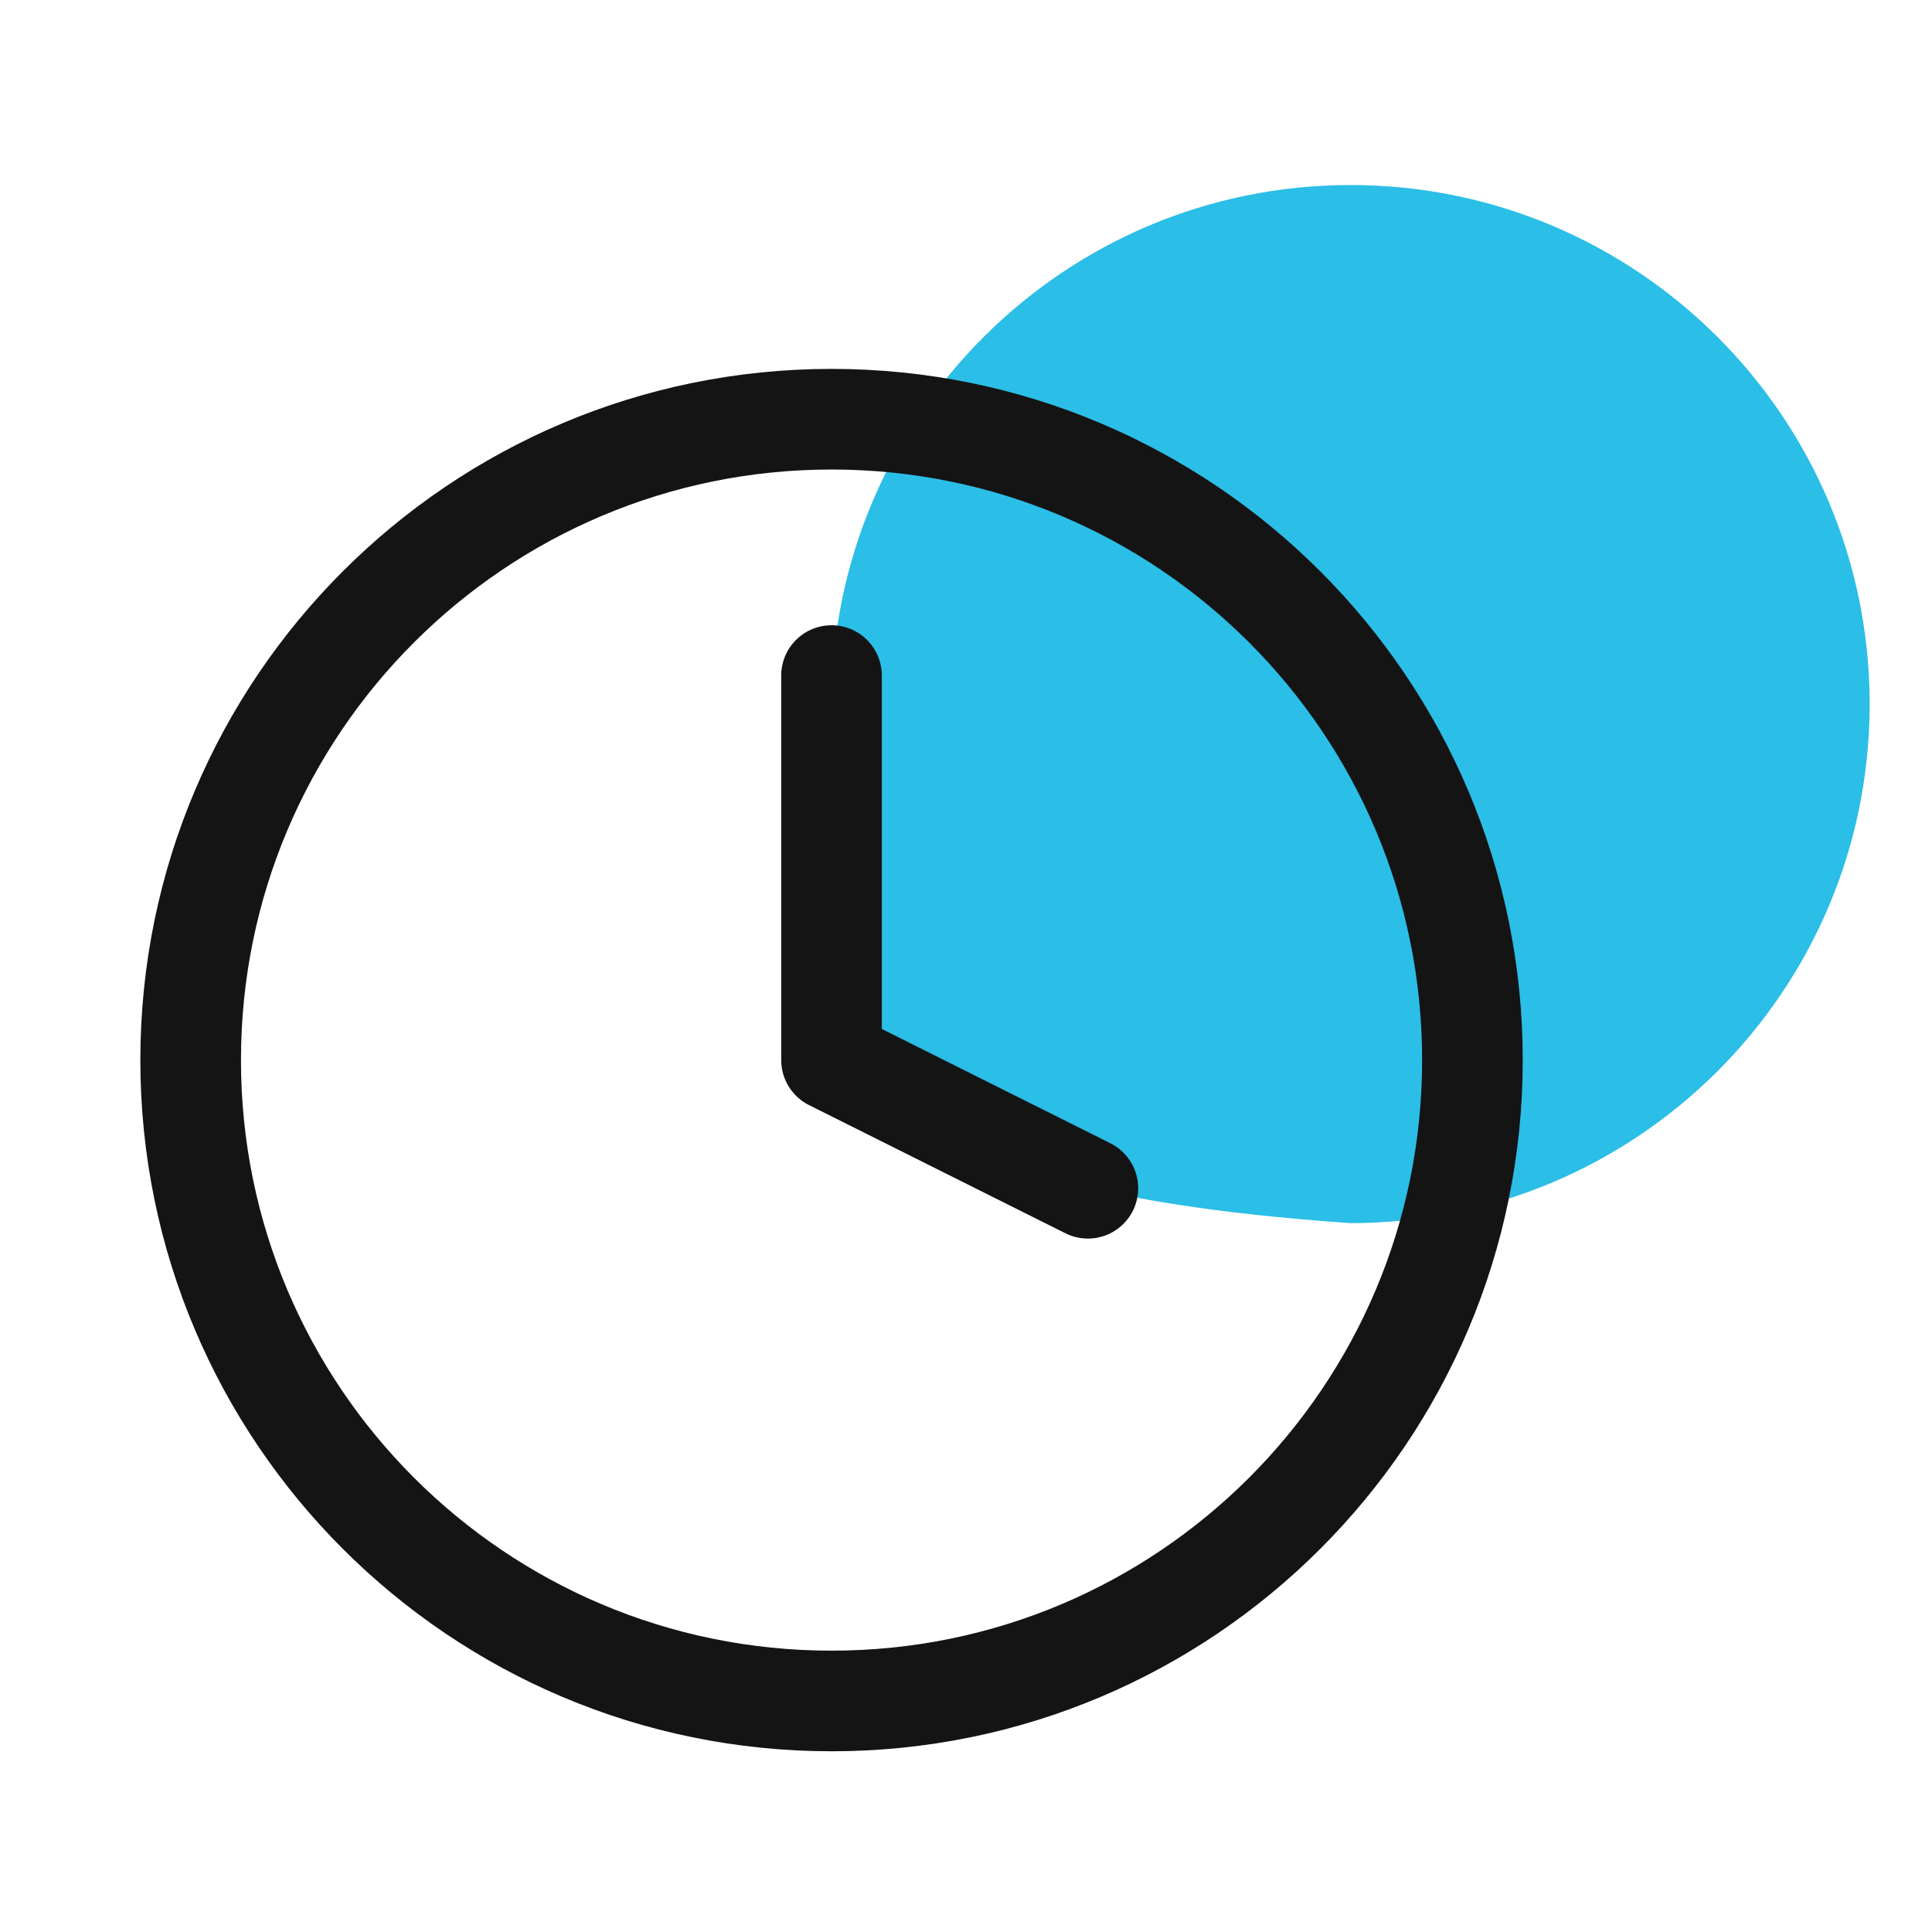 <svg xmlns="http://www.w3.org/2000/svg" width="96" height="96" viewBox="0 0 96 96" fill="none"><path d="M92.902 34.985C92.902 49.23 81.354 60.777 67.11 60.777C39.91 58.872 41.319 51.742 41.319 34.985C41.319 20.741 52.866 9.194 67.11 9.194C81.354 9.194 92.902 20.741 92.902 34.985Z" fill="#2BBEE7"></path><path d="M41.319 84.52C58.906 84.52 73.164 70.263 73.164 52.675C73.164 35.088 58.906 20.83 41.319 20.83C23.731 20.83 9.474 35.088 9.474 52.675C9.474 70.263 23.731 84.52 41.319 84.52Z" stroke="#141414" stroke-width="5" stroke-linecap="round" stroke-linejoin="round"></path><path d="M41.318 33.568V52.675L54.056 59.044" stroke="#141414" stroke-width="5" stroke-linecap="round" stroke-linejoin="round"></path></svg>